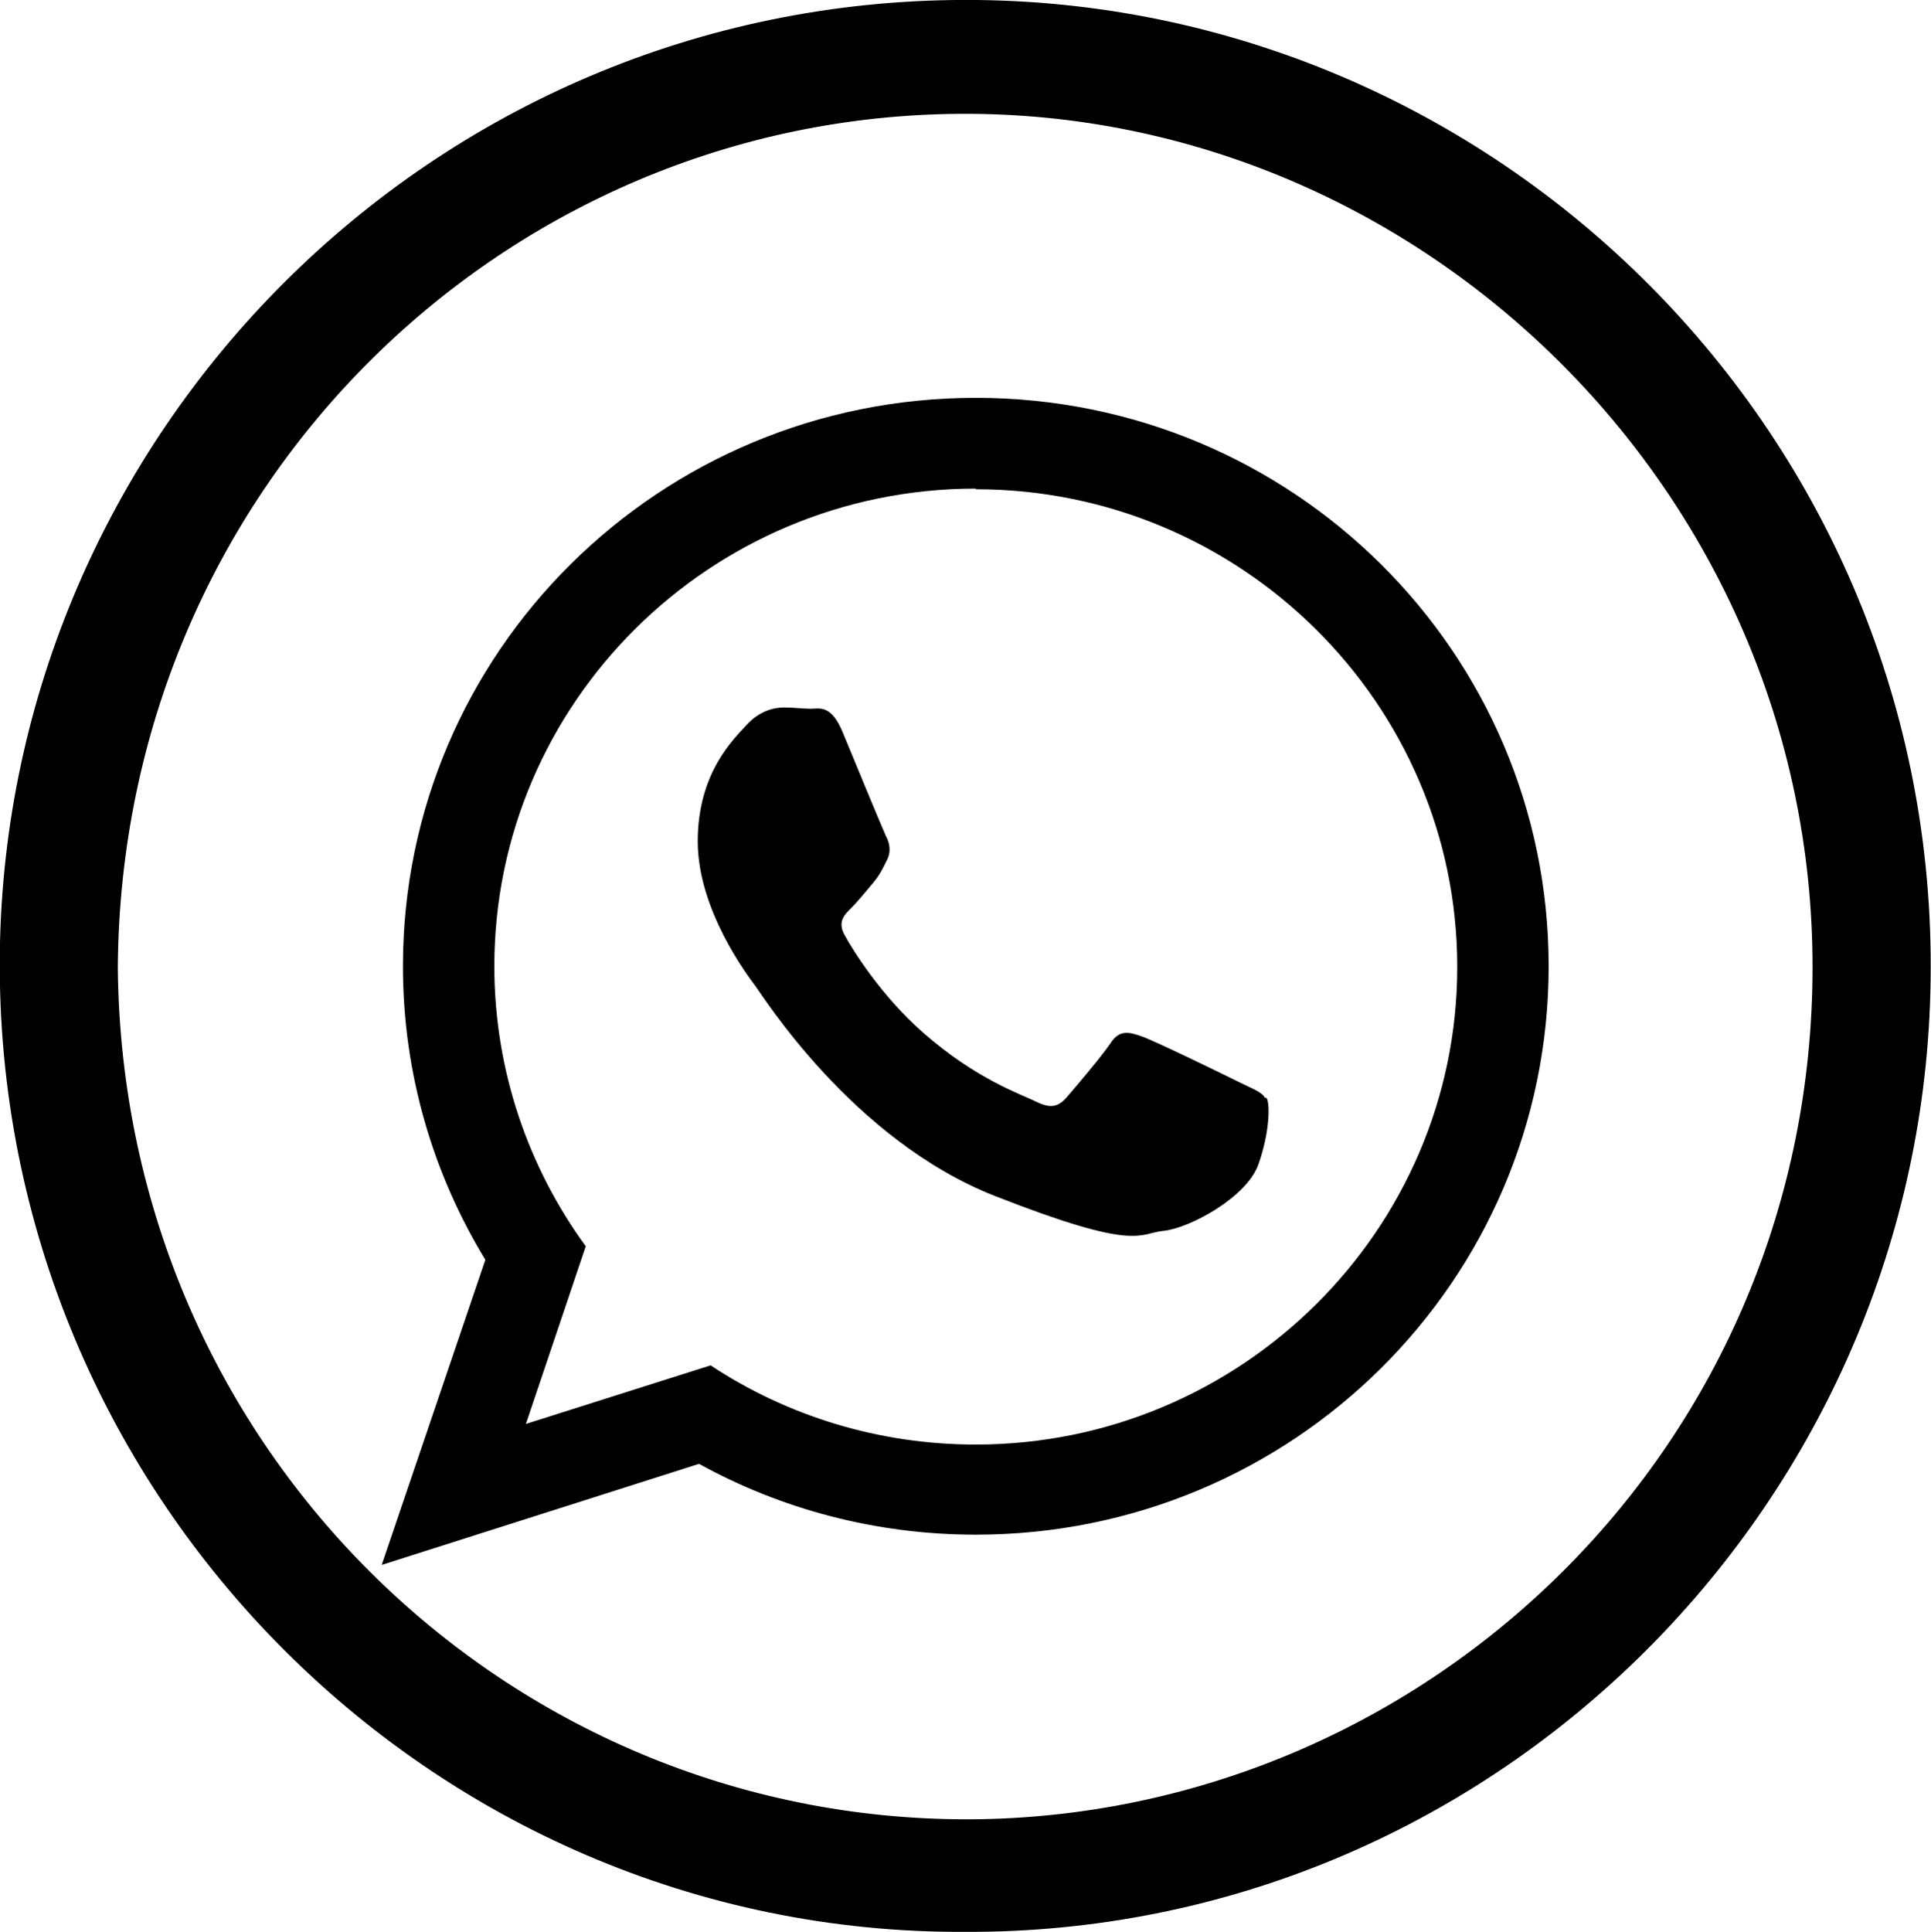 <?xml version="1.0" encoding="UTF-8"?>
<svg id="Capa_2" data-name="Capa 2" xmlns="http://www.w3.org/2000/svg" viewBox="0 0 30 30.01">
  <g id="Capa_1-2" data-name="Capa 1">
    <path d="m14.99,30.01C6.66,30.05-.19,23.11,0,14.64.19,6.57,6.87-.09,15.18,0c8.23.09,15.04,6.94,14.81,15.42-.21,8.03-6.84,14.63-15.01,14.59ZM1.83,15.03c.07,7.54,6.18,13.35,13.41,13.23,6.99-.13,12.92-5.83,12.92-13.24S21.99,1.63,14.75,1.77C7.75,1.9,1.88,7.62,1.83,15.03Z"/>
    <path id="WhatsApp" d="m24.06,15.01c0,4.88-3.98,8.83-8.9,8.83-1.56,0-3.03-.4-4.3-1.1l-4.93,1.57,1.61-4.74c-.81-1.33-1.28-2.89-1.28-4.56,0-4.88,3.98-8.83,8.9-8.83s8.9,3.95,8.9,8.83Zm-8.9-7.42c-4.13,0-7.48,3.33-7.48,7.42,0,1.62.53,3.13,1.42,4.35l-.93,2.76,2.87-.91c1.18.78,2.6,1.23,4.12,1.23,4.12,0,7.48-3.33,7.48-7.42s-3.36-7.42-7.48-7.42Zm4.49,9.46c-.05-.09-.2-.14-.42-.25-.22-.11-1.29-.63-1.49-.7-.2-.07-.35-.11-.49.11-.15.22-.56.7-.69.85-.13.14-.25.16-.47.05-.22-.11-.92-.34-1.75-1.07-.65-.57-1.09-1.28-1.21-1.5-.13-.22-.01-.33.1-.44.1-.1.22-.25.33-.38.11-.13.15-.22.22-.36.07-.14.04-.27-.02-.38-.05-.11-.49-1.17-.67-1.61-.18-.43-.36-.36-.49-.36s-.27-.02-.42-.02-.38.05-.58.27c-.2.22-.76.74-.76,1.81s.78,2.09.89,2.24c.11.14,1.51,2.4,3.73,3.27,2.22.87,2.22.58,2.62.54.4-.04,1.29-.52,1.47-1.03.18-.51.18-.94.13-1.03Z"/>
  </g>
</svg>